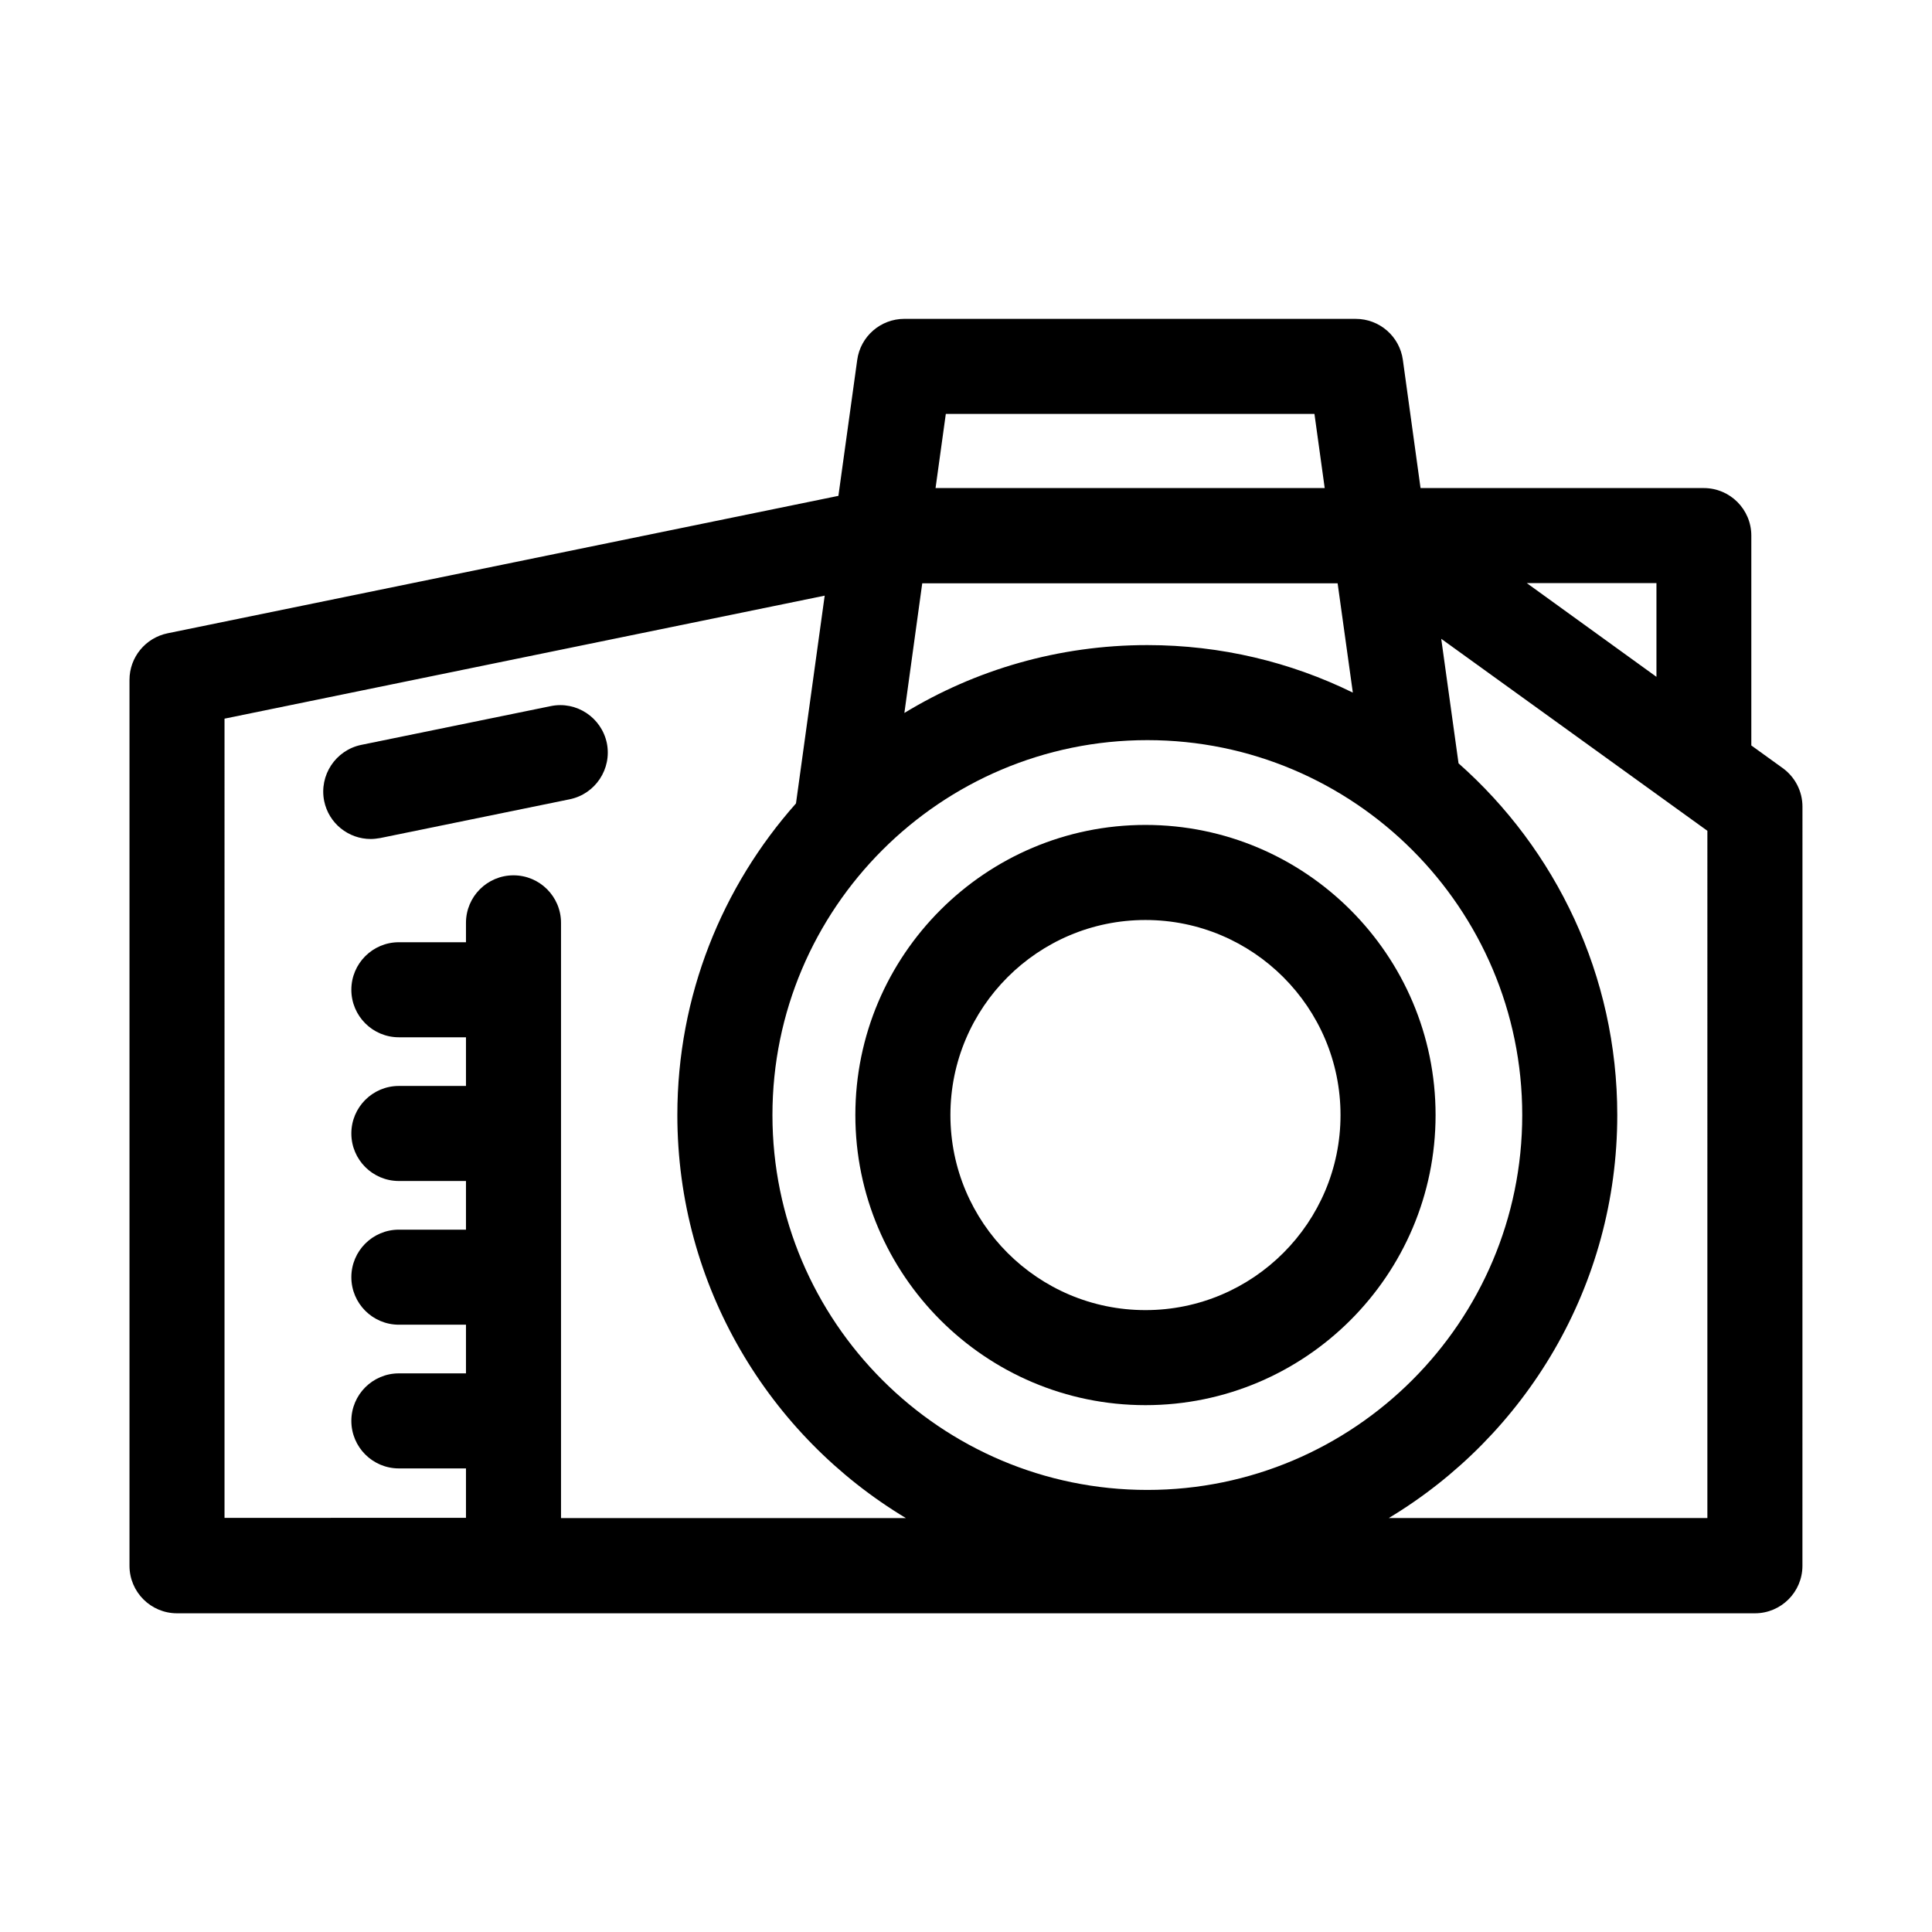 <?xml version="1.0" encoding="UTF-8"?>
<!-- Uploaded to: SVG Repo, www.svgrepo.com, Generator: SVG Repo Mixer Tools -->
<svg fill="#000000" width="800px" height="800px" version="1.1" viewBox="144 144 512 512" xmlns="http://www.w3.org/2000/svg">
 <g>
  <path d="m616.43 347.55-8.312-5.996v-55.617c0-6.953-5.644-12.594-12.594-12.594h-75.066l-4.684-33.957c-0.855-6.246-6.195-10.883-12.496-10.883l-119.61-0.004c-6.297 0-11.637 4.637-12.496 10.883l-4.988 36.023-177.79 36.426c-5.844 1.211-10.078 6.348-10.078 12.344v234.77c0 6.953 5.644 12.594 12.594 12.594h418.16c6.953 0 12.594-5.644 12.594-12.594l0.008-201.17c0-4.078-1.965-7.859-5.242-10.227zm-33.453-24.184-34.359-24.836h34.359zm-134.92 16.777c54.816 0 99.352 44.586 99.352 99.352 0 54.816-44.586 99.352-99.352 99.352-54.816 0-99.352-44.586-99.352-99.352 0-54.812 44.586-99.352 99.352-99.352zm0-25.188c-23.527 0-45.594 6.551-64.387 17.984l4.734-34.359h110.08l4.031 28.969c-16.426-8.062-34.914-12.594-54.461-12.594zm44.285-61.266 2.719 19.648h-103.13l2.719-19.648zm-288.84 80.762 159.05-32.598-7.609 55.066c-19.547 22.016-31.438 50.934-31.438 82.574 0 45.293 24.336 85.043 60.559 106.81h-91.387v-157.74c0-6.953-5.644-12.594-12.594-12.594-6.953 0-12.594 5.644-12.594 12.594v5.141h-17.785c-6.953 0-12.594 5.644-12.594 12.594 0 6.953 5.644 12.594 12.594 12.594h17.785v12.898h-17.785c-6.953 0-12.594 5.644-12.594 12.594 0 6.953 5.644 12.594 12.594 12.594h17.785v12.898h-17.785c-6.953 0-12.594 5.644-12.594 12.594 0 6.953 5.644 12.594 12.594 12.594h17.785v12.898h-17.785c-6.953 0-12.594 5.644-12.594 12.594 0 6.953 5.644 12.594 12.594 12.594h17.785v13.098l-63.988 0.008zm392.97 211.85h-84.438c36.273-21.816 60.559-61.516 60.559-106.81 0-37.031-16.273-70.383-42.066-93.203l-4.586-33 70.531 50.883z"/>
  <path d="m244.77 366.09 50.23-10.277c6.801-1.41 11.184-8.062 9.824-14.863-1.41-6.801-8.062-11.234-14.863-9.824l-50.23 10.277c-6.801 1.41-11.184 8.062-9.824 14.863 1.211 5.945 6.449 10.078 12.344 10.078 0.809-0.004 1.664-0.105 2.519-0.254z"/>
  <path d="m447.56 516.38c42.422 0 76.883-34.512 76.883-76.883 0-42.422-34.512-76.883-76.883-76.883-42.422 0-76.883 34.512-76.883 76.883s34.461 76.883 76.883 76.883zm0-128.57c28.516 0 51.691 23.176 51.691 51.691s-23.176 51.691-51.691 51.691-51.691-23.176-51.691-51.691 23.176-51.691 51.691-51.691z"/>
 </g>
</svg>